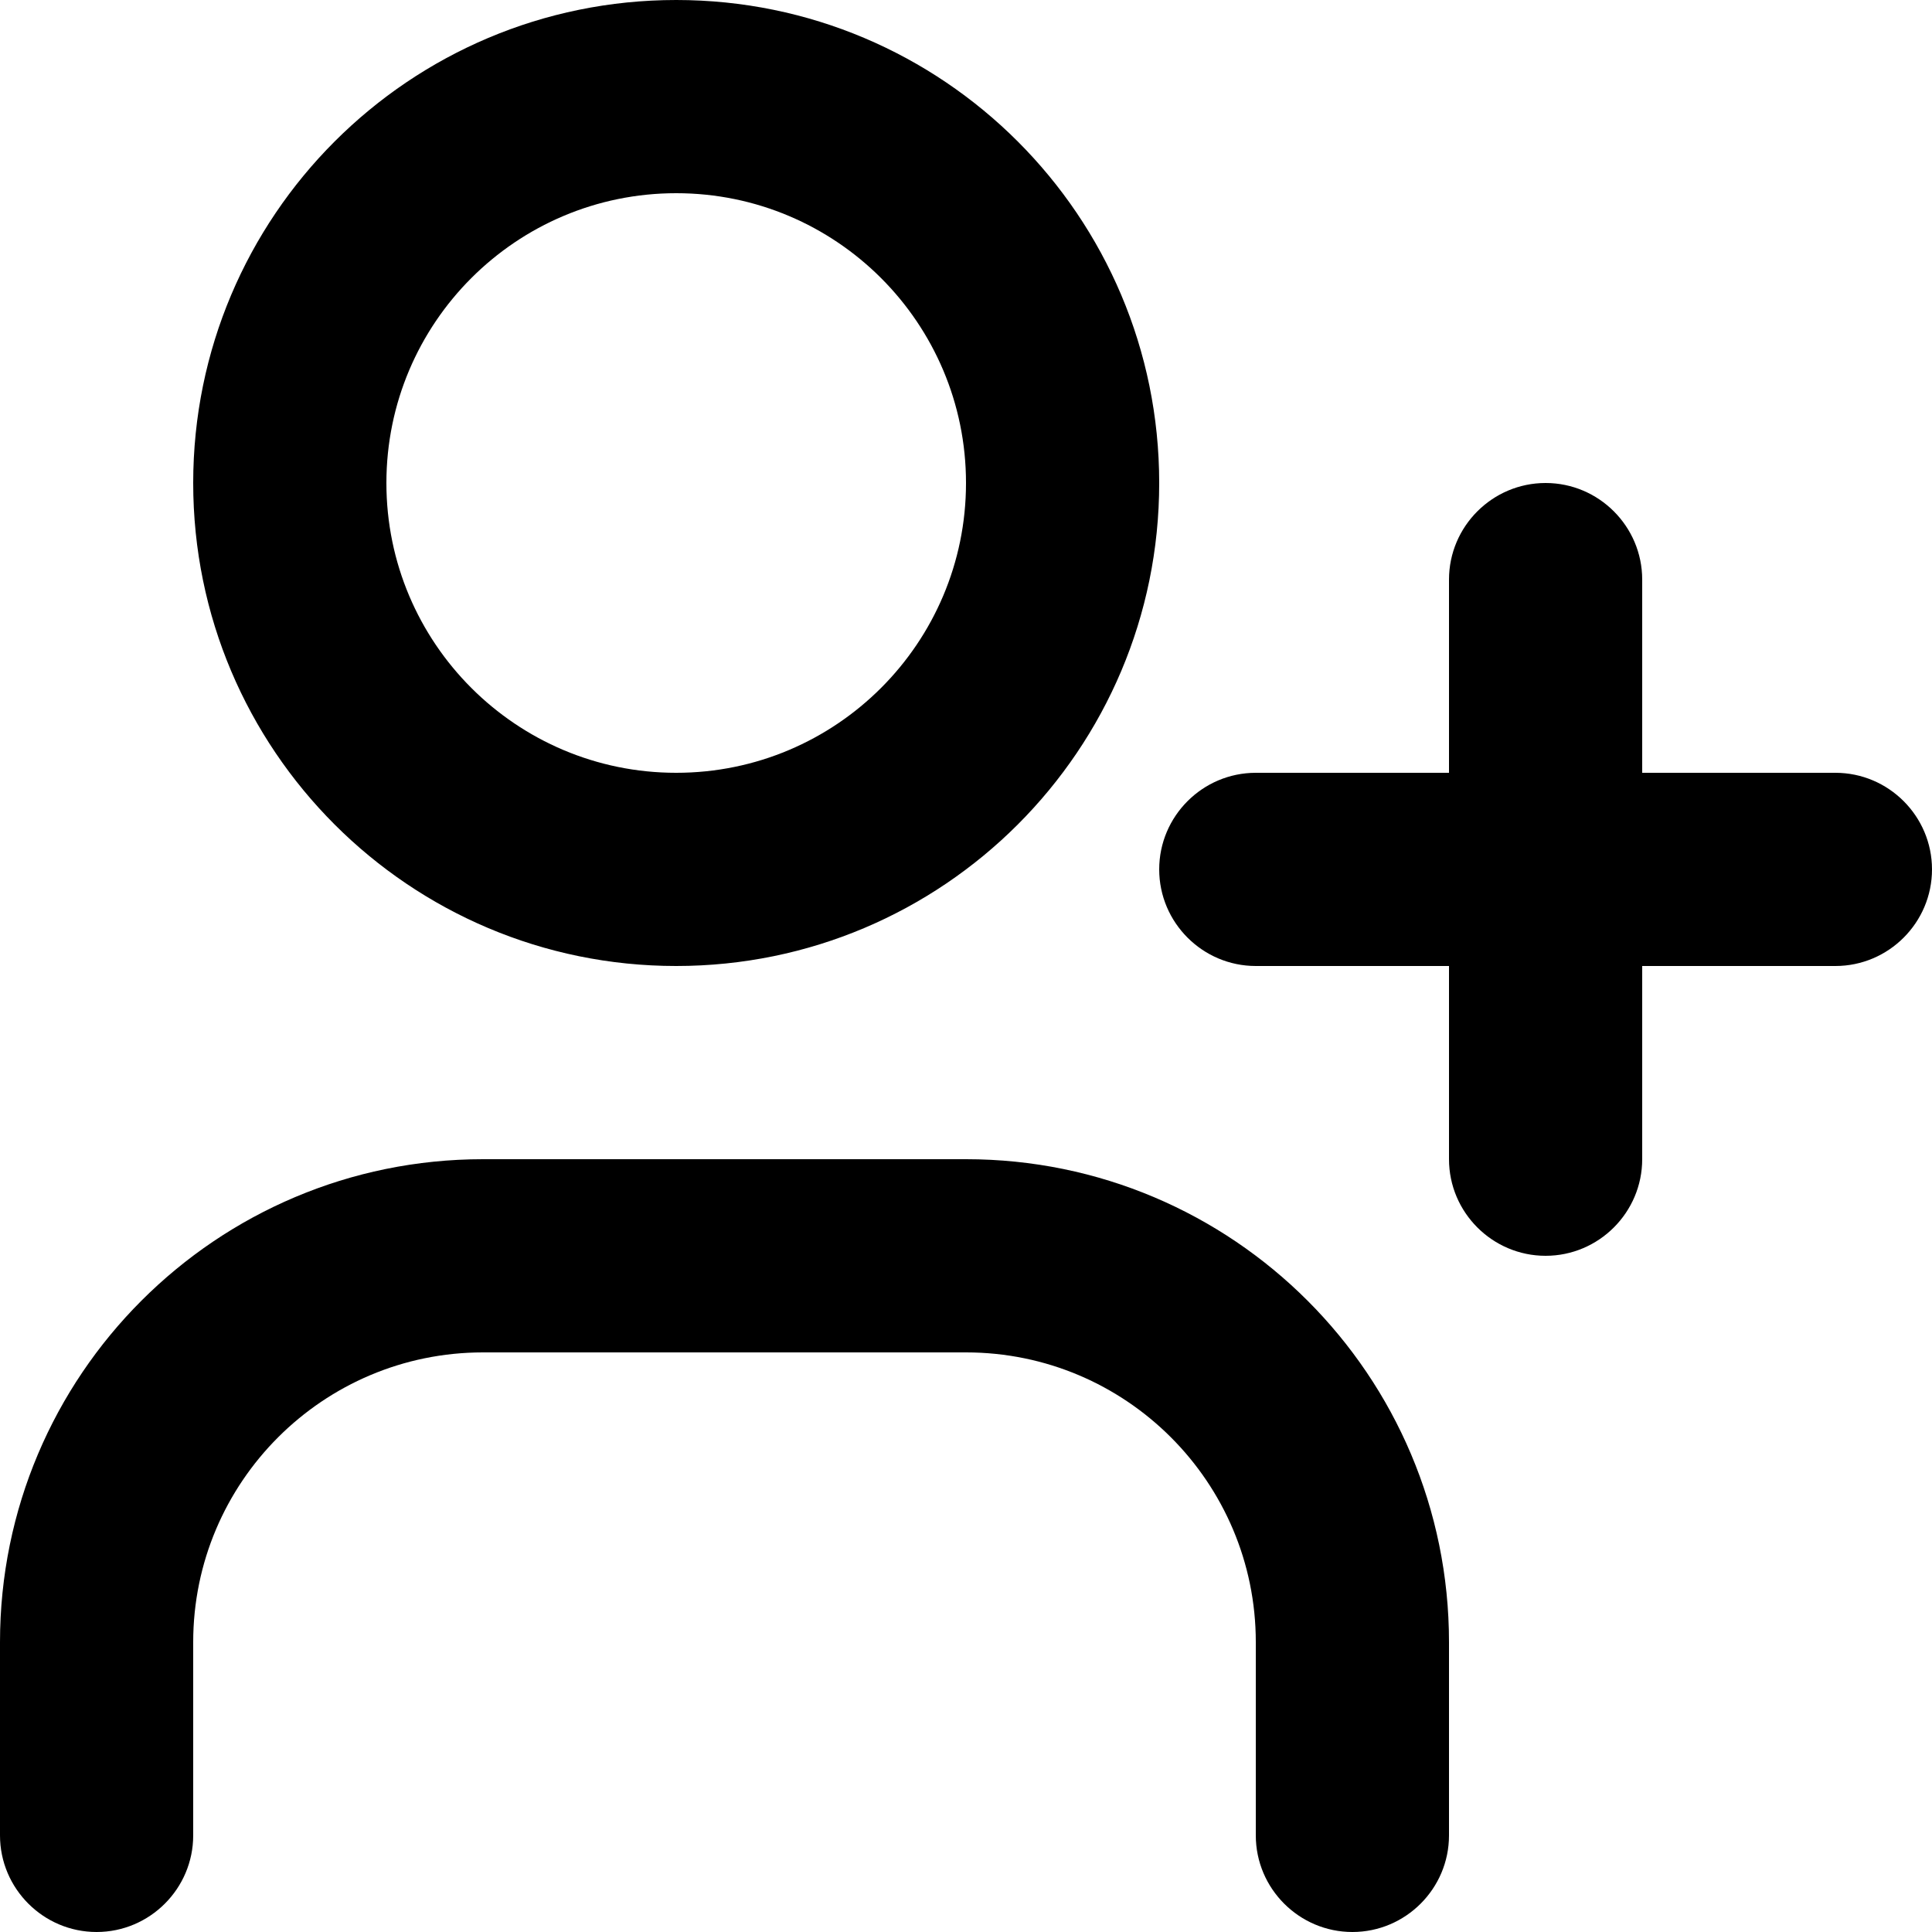 <?xml version="1.0" encoding="utf-8"?>
<!-- Generator: Adobe Illustrator 24.1.1, SVG Export Plug-In . SVG Version: 6.00 Build 0)  -->
<svg version="1.1" id="Layer_1" xmlns="http://www.w3.org/2000/svg" xmlns:xlink="http://www.w3.org/1999/xlink" x="0px" y="0px"
	 viewBox="0 0 512 512" style="enable-background:new 0 0 512 512;" xml:space="preserve">
<g>
	<path d="M435.2,204.8h51.2c14.1,0,25.6,11.5,25.6,25.6c0,14.1-11.5,25.6-25.6,25.6h-51.2v51.2c0,14.1-11.5,25.6-25.6,25.6
		c-14.1,0-25.6-11.5-25.6-25.6V256h-51.2c-14.1,0-25.6-11.5-25.6-25.6c0-14.1,11.5-25.6,25.6-25.6H384v-51.2
		c0-14.1,11.5-25.6,25.6-25.6c14.1,0,25.6,11.5,25.6,25.6V204.8z M179.2,256c-70.7,0-128-57.3-128-128S108.5,0,179.2,0
		s128,57.3,128,128S249.9,256,179.2,256z M179.2,204.8c42.4,0,76.8-34.4,76.8-76.8s-34.4-76.8-76.8-76.8s-76.8,34.4-76.8,76.8
		S136.8,204.8,179.2,204.8z M384,486.4c0,14.1-11.5,25.6-25.6,25.6c-14.1,0-25.6-11.5-25.6-25.6v-51.2c0-42.4-34.4-76.8-76.8-76.8
		H128c-42.4,0-76.8,34.4-76.8,76.8v51.2c0,14.1-11.5,25.6-25.6,25.6S0,500.5,0,486.4v-51.2c0-70.7,57.3-128,128-128h128
		c70.7,0,128,57.3,128,128V486.4z"/>
</g>
</svg>
